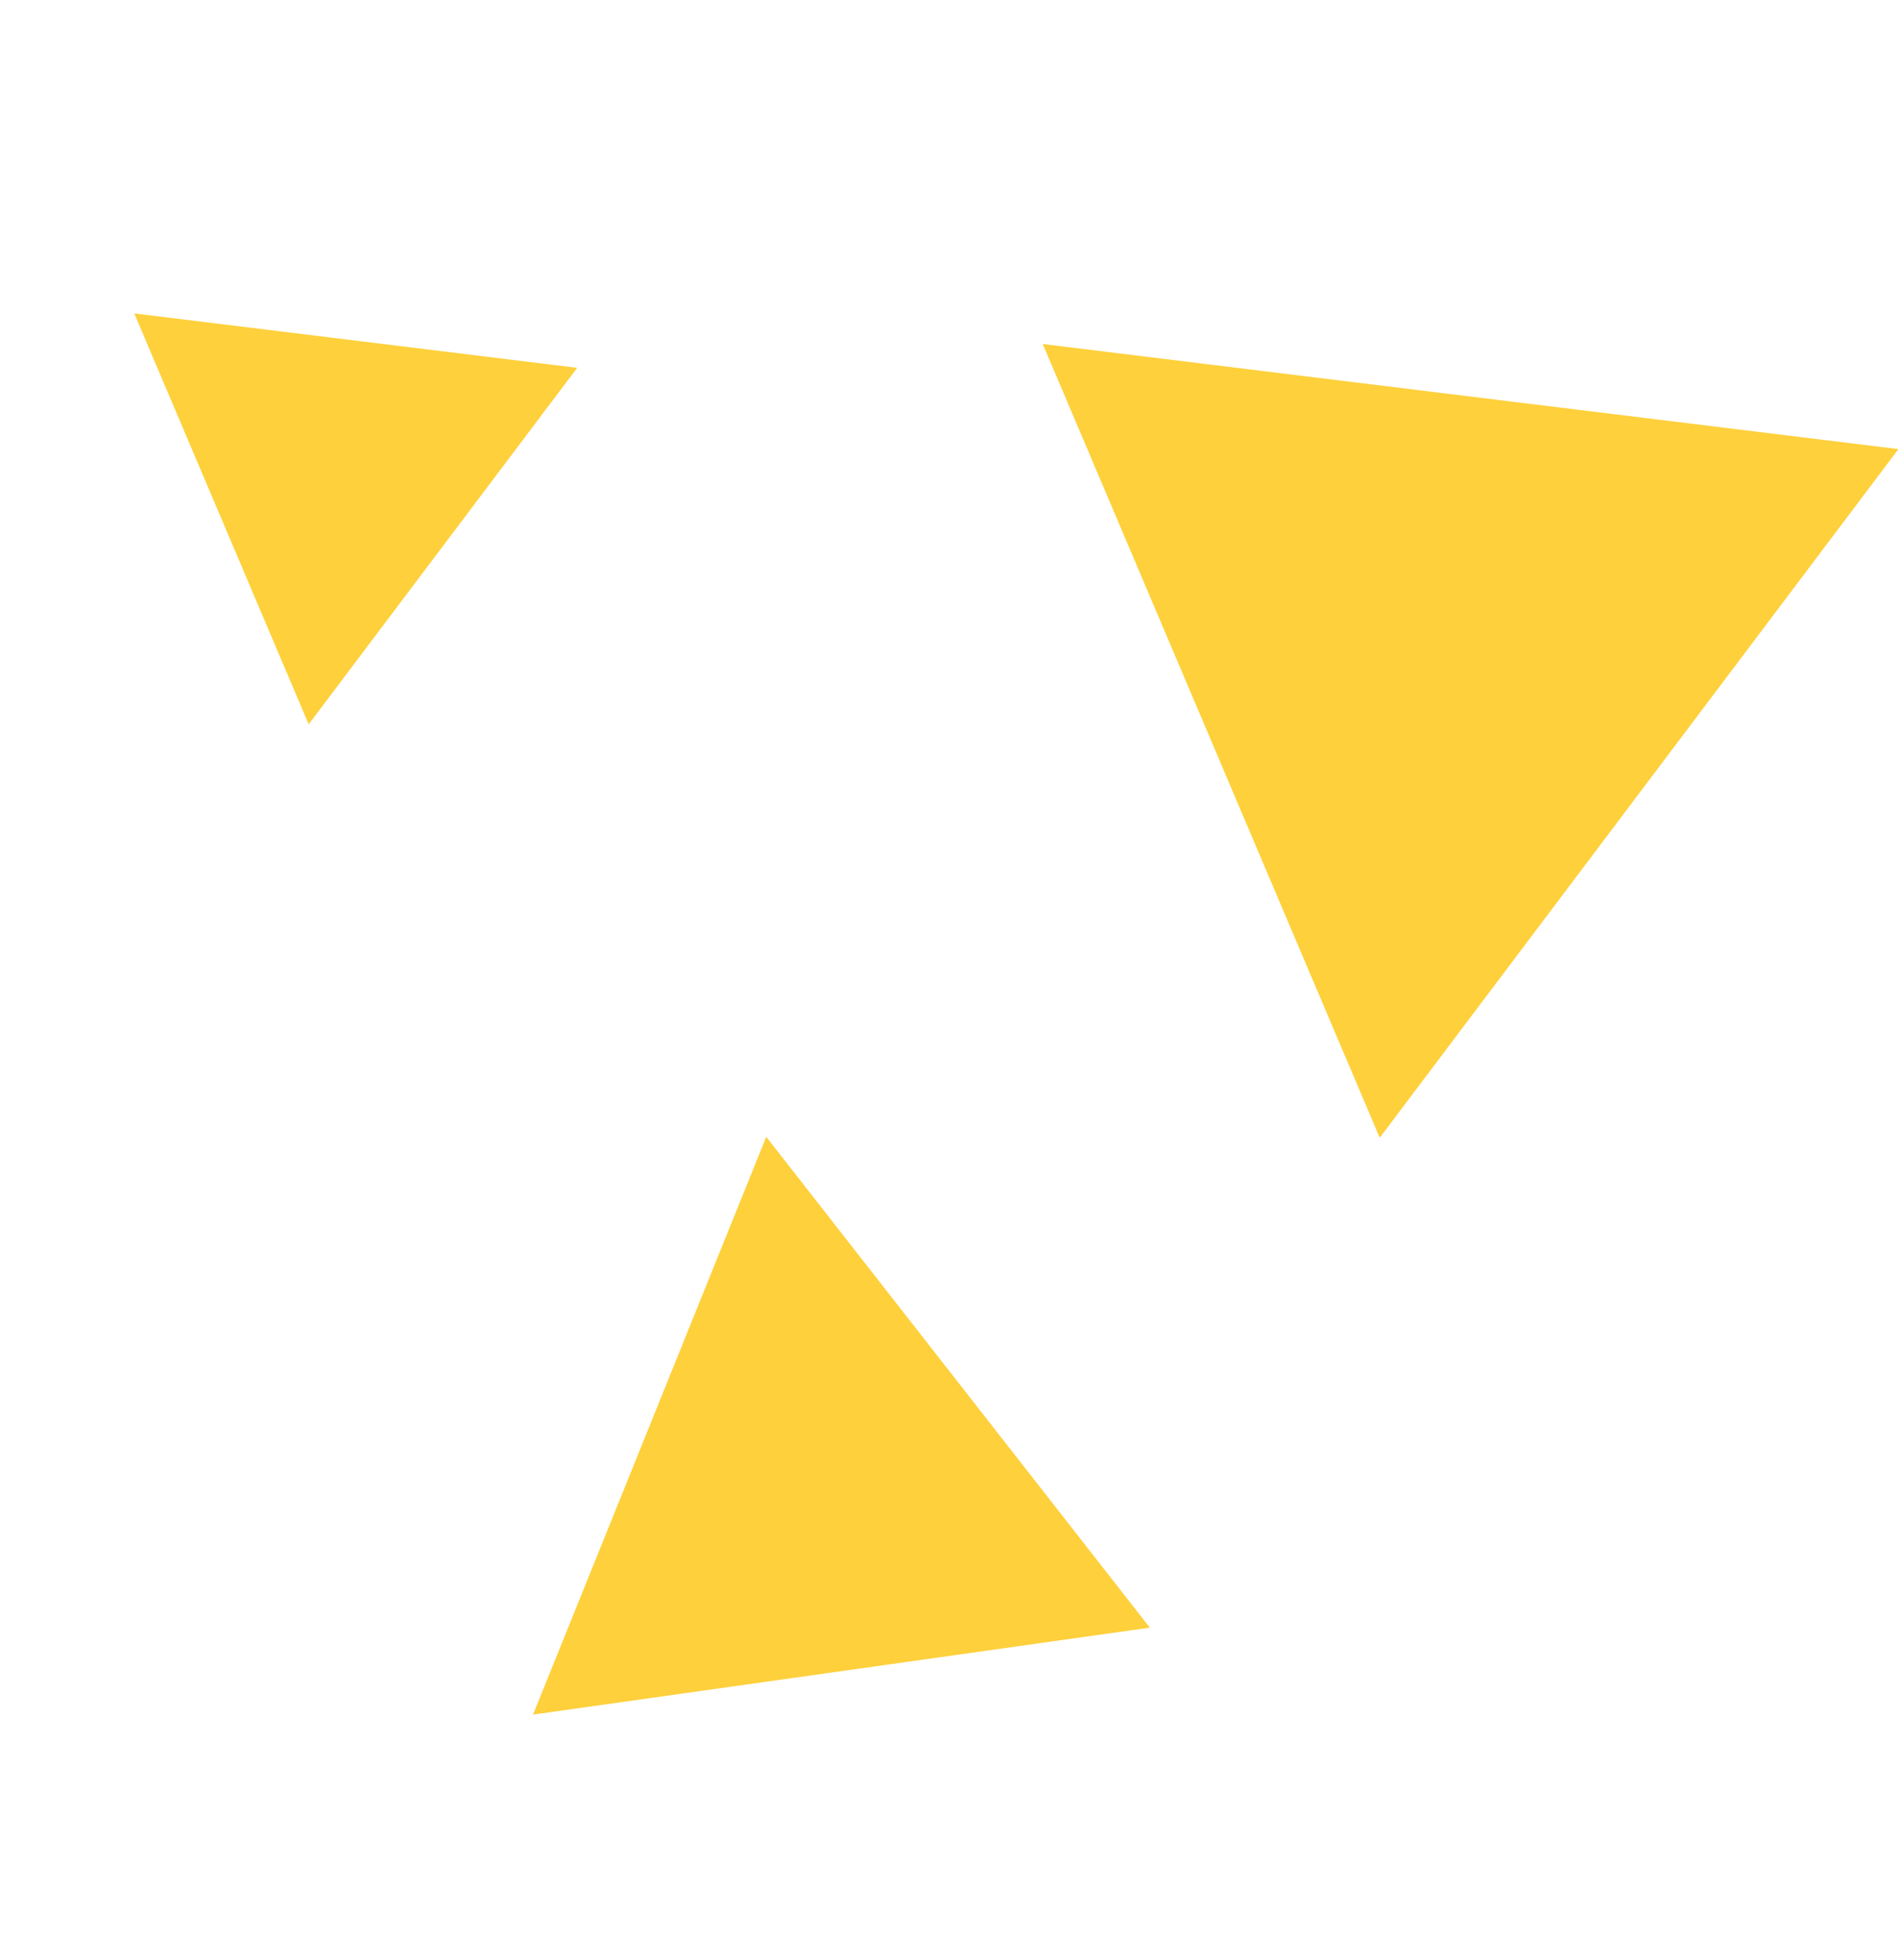 <svg xmlns="http://www.w3.org/2000/svg" width="245.582" height="253.538" viewBox="0 0 245.582 253.538"><g transform="translate(-121.254 -1109.489)"><path d="M55.744,0l55.744,96.571H0Z" transform="matrix(0.602, -0.799, 0.799, 0.602, 222.616, 1198.528)" fill="#fed03b"/><path d="M28.855,0,57.71,49.988H0Z" transform="matrix(0.602, -0.799, 0.799, 0.602, 121.254, 1173.089)" fill="#fed03b"/><path d="M40.285,0,80.571,69.79H0Z" transform="matrix(-0.616, -0.788, 0.788, -0.616, 215.037, 1363.027)" fill="#fed03b"/></g></svg>
